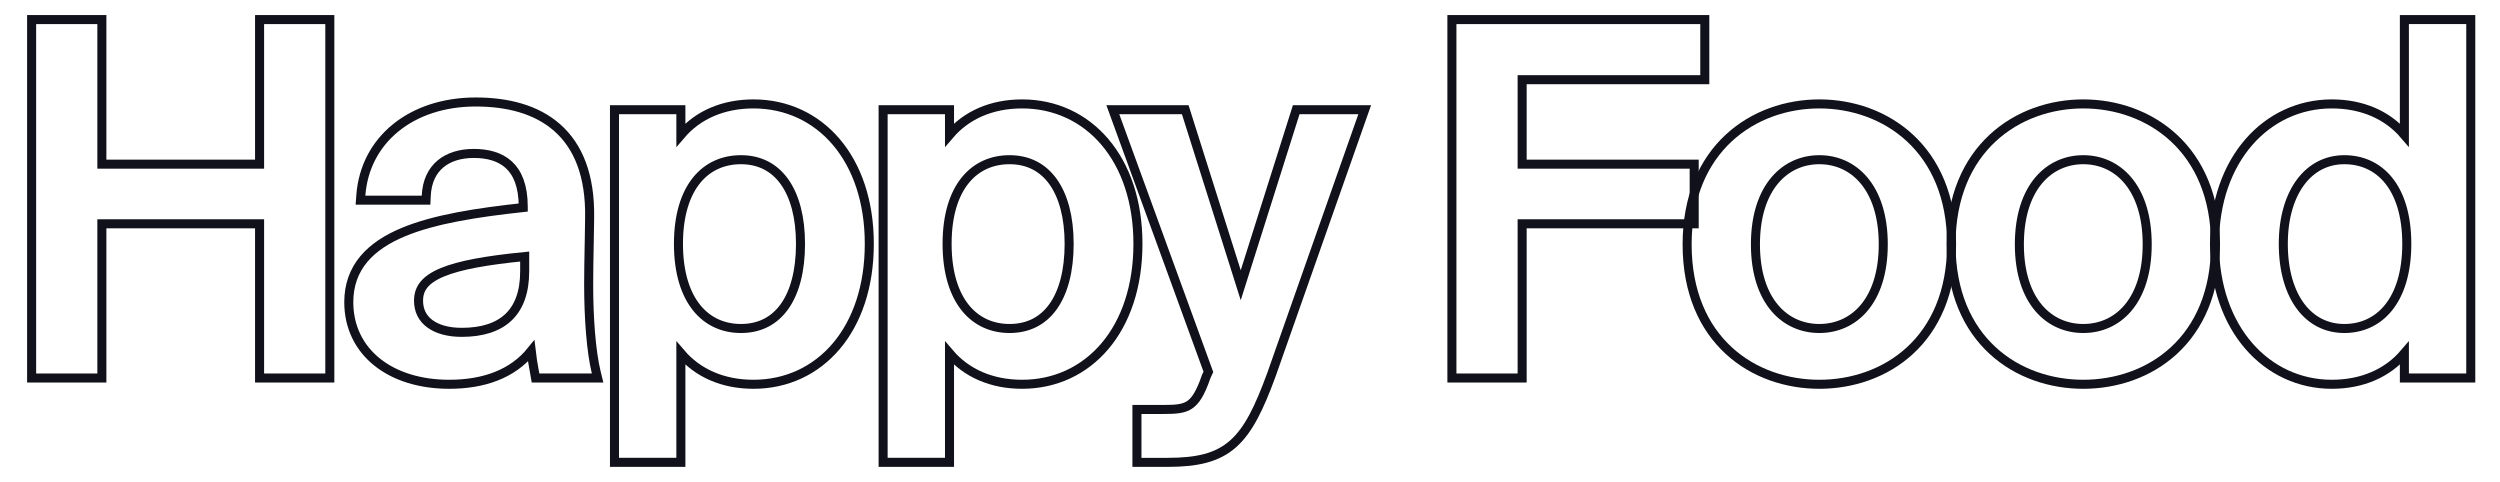 <svg xmlns="http://www.w3.org/2000/svg" fill="none" viewBox="0 0 415 80" height="80" width="415">
<path stroke-width="1.5" stroke="#11111B" d="M399.877 3.25H399.127V4V22.398C396.321 19.107 392.149 17.25 387.077 17.25C376.329 17.25 367.607 26.406 367.607 40.48C367.607 54.632 376.328 63.79 387.077 63.79C392.149 63.79 396.321 61.933 399.127 58.642V62V62.75H399.877H409.397H410.147V62V4V3.25H409.397H399.877ZM389.157 26.51C392.029 26.51 394.59 27.622 396.448 29.877C398.316 32.145 399.527 35.638 399.527 40.48C399.527 45.322 398.316 48.836 396.446 51.126C394.587 53.401 392.025 54.53 389.157 54.53C386.199 54.53 383.699 53.246 381.916 50.879C380.12 48.494 379.027 44.967 379.027 40.48C379.027 36.117 380.118 32.608 381.917 30.21C383.703 27.828 386.206 26.51 389.157 26.51Z"></path>
<path stroke-width="1.5" stroke="#11111B" d="M345.824 54.53C342.992 54.53 340.365 53.417 338.435 51.153C336.499 48.882 335.215 45.391 335.215 40.56C335.215 35.729 336.499 32.216 338.437 29.924C340.369 27.64 342.996 26.51 345.824 26.51C348.653 26.51 351.28 27.64 353.212 29.924C355.15 32.216 356.435 35.729 356.435 40.56C356.435 45.391 355.15 48.882 353.214 51.153C351.284 53.417 348.657 54.53 345.824 54.53ZM367.775 40.56C367.775 32.615 365.024 26.767 360.864 22.91C356.717 19.064 351.226 17.25 345.824 17.25C340.423 17.25 334.932 19.064 330.785 22.91C326.625 26.767 323.875 32.615 323.875 40.56C323.875 48.544 326.624 54.373 330.787 58.202C334.936 62.019 340.427 63.79 345.824 63.79C351.222 63.79 356.713 62.019 360.862 58.202C365.025 54.373 367.775 48.544 367.775 40.56Z"></path>
<path stroke-width="1.5" stroke="#11111B" d="M302.012 54.53C299.179 54.53 296.552 53.417 294.623 51.153C292.687 48.882 291.402 45.391 291.402 40.56C291.402 35.729 292.687 32.216 294.625 29.924C296.556 27.64 299.183 26.51 302.012 26.51C304.841 26.51 307.468 27.64 309.399 29.924C311.337 32.216 312.622 35.729 312.622 40.56C312.622 45.391 311.337 48.882 309.401 51.153C307.472 53.417 304.845 54.53 302.012 54.53ZM323.962 40.56C323.962 32.615 321.212 26.767 317.052 22.91C312.904 19.064 307.414 17.25 302.012 17.25C296.61 17.25 291.12 19.064 286.972 22.91C282.812 26.767 280.062 32.615 280.062 40.56C280.062 48.544 282.812 54.373 286.974 58.202C291.124 62.019 296.615 63.79 302.012 63.79C307.409 63.79 312.9 62.019 317.05 58.202C321.212 54.373 323.962 48.544 323.962 40.56Z"></path>
<path stroke-width="1.5" stroke="#11111B" d="M241.016 62V62.75H241.766H251.926H252.676V62V37.15H280.486H281.236V36.4V28V27.25H280.486H252.676V13.23H282.246H282.996V12.48V4V3.25H282.246H241.766H241.016V4V62Z"></path>
<path stroke-width="1.5" stroke="#11111B" d="M188.731 76.001V76.751H189.481H193.801C198.703 76.751 202.05 76.005 204.676 73.694C207.256 71.424 209.028 67.73 211.065 62.179L211.065 62.179L211.068 62.17L226.188 19.21L226.54 18.211H225.481H215.721H215.171L215.006 18.735L205.961 47.352L196.916 18.735L196.75 18.211H196.201H185.801H184.729L185.096 19.218L200.59 61.727L200.24 62.487L200.224 62.521L200.211 62.558C199.26 65.331 198.408 66.598 197.432 67.232C196.446 67.873 195.194 67.971 193.081 67.971H189.481H188.731V68.721V76.001Z"></path>
<path stroke-width="1.5" stroke="#11111B" d="M147.348 18.21H146.598V18.96V76V76.75H147.348H156.868H157.618V76V58.642C160.424 61.933 164.596 63.79 169.668 63.79C175.169 63.79 179.999 61.513 183.441 57.434C186.877 53.363 188.898 47.54 188.898 40.48C188.898 33.459 186.877 27.656 183.441 23.596C179.998 19.527 175.169 17.25 169.668 17.25C164.596 17.25 160.424 19.107 157.618 22.398V18.96V18.21H156.868H147.348ZM167.588 54.53C164.678 54.53 162.118 53.4 160.27 51.127C158.41 48.839 157.218 45.325 157.218 40.48C157.218 35.635 158.41 32.142 160.268 29.875C162.114 27.623 164.674 26.51 167.588 26.51C170.707 26.51 173.139 27.814 174.818 30.166C176.517 32.547 177.478 36.055 177.478 40.48C177.478 44.987 176.516 48.515 174.818 50.894C173.141 53.243 170.711 54.53 167.588 54.53Z"></path>
<path stroke-width="1.5" stroke="#11111B" d="M102.754 18.21H102.004V18.96V76V76.75H102.754H112.274H113.024V76V58.642C115.83 61.933 120.003 63.79 125.074 63.79C130.575 63.79 135.405 61.513 138.848 57.434C142.284 53.363 144.304 47.54 144.304 40.48C144.304 33.459 142.283 27.656 138.847 23.596C135.404 19.527 130.575 17.25 125.074 17.25C120.003 17.25 115.83 19.107 113.024 22.398V18.96V18.21H112.274H102.754ZM122.994 54.53C120.084 54.53 117.524 53.4 115.676 51.127C113.816 48.839 112.624 45.325 112.624 40.48C112.624 35.635 113.816 32.142 115.674 29.875C117.521 27.623 120.08 26.51 122.994 26.51C126.113 26.51 128.545 27.814 130.224 30.166C131.923 32.547 132.884 36.055 132.884 40.48C132.884 44.987 131.922 48.515 130.224 50.894C128.547 53.243 126.117 54.53 122.994 54.53Z"></path>
<path stroke-width="1.5" stroke="#11111B" d="M74.567 63.79C80.333 63.79 85.087 62.073 88.177 58.263C88.321 59.514 88.473 60.361 88.646 61.322C88.692 61.579 88.739 61.845 88.789 62.128L88.897 62.75H89.528H98.248H99.203L98.976 61.822C98.118 58.311 97.718 52.704 97.718 47.28C97.718 45.328 97.757 43.075 97.797 41.044C97.804 40.727 97.81 40.414 97.816 40.109C97.849 38.475 97.877 37.051 97.877 36.166C97.999 29.139 95.993 24.282 92.504 21.198C89.035 18.13 84.226 16.93 78.968 16.93C68.266 16.93 60.575 23.228 59.9 32.425L59.84 33.23H60.648H70.007H70.724L70.757 32.514C70.868 30.092 71.753 28.36 73.101 27.223C74.462 26.076 76.375 25.47 78.647 25.47C80.945 25.47 82.974 26.007 84.425 27.317C85.861 28.613 86.858 30.781 86.858 34.32V34.447C79.279 35.275 72.199 36.344 66.959 38.527C64.253 39.655 61.986 41.1 60.392 43.009C58.785 44.934 57.898 47.291 57.898 50.16C57.898 54.309 59.643 57.745 62.63 60.126C65.602 62.495 69.76 63.79 74.567 63.79ZM73.473 45.183C76.318 44.01 80.739 43.213 87.097 42.586V45.04C87.097 48.579 86.1 51.074 84.374 52.693C82.64 54.319 80.052 55.17 76.647 55.17C74.353 55.17 72.548 54.633 71.336 53.729C70.149 52.842 69.478 51.567 69.478 49.92C69.478 48.855 69.773 47.987 70.383 47.24C71.007 46.477 71.999 45.791 73.473 45.183Z"></path>
<path stroke-width="1.5" stroke="#11111B" d="M43.84 3.25H43.09V4V27.25H16.91V4V3.25H16.16H6H5.25V4V62V62.75H6H16.16H16.91V62V37.15H43.09V62V62.75H43.84H54H54.75V62V4V3.25H54H43.84Z"></path>
</svg>
